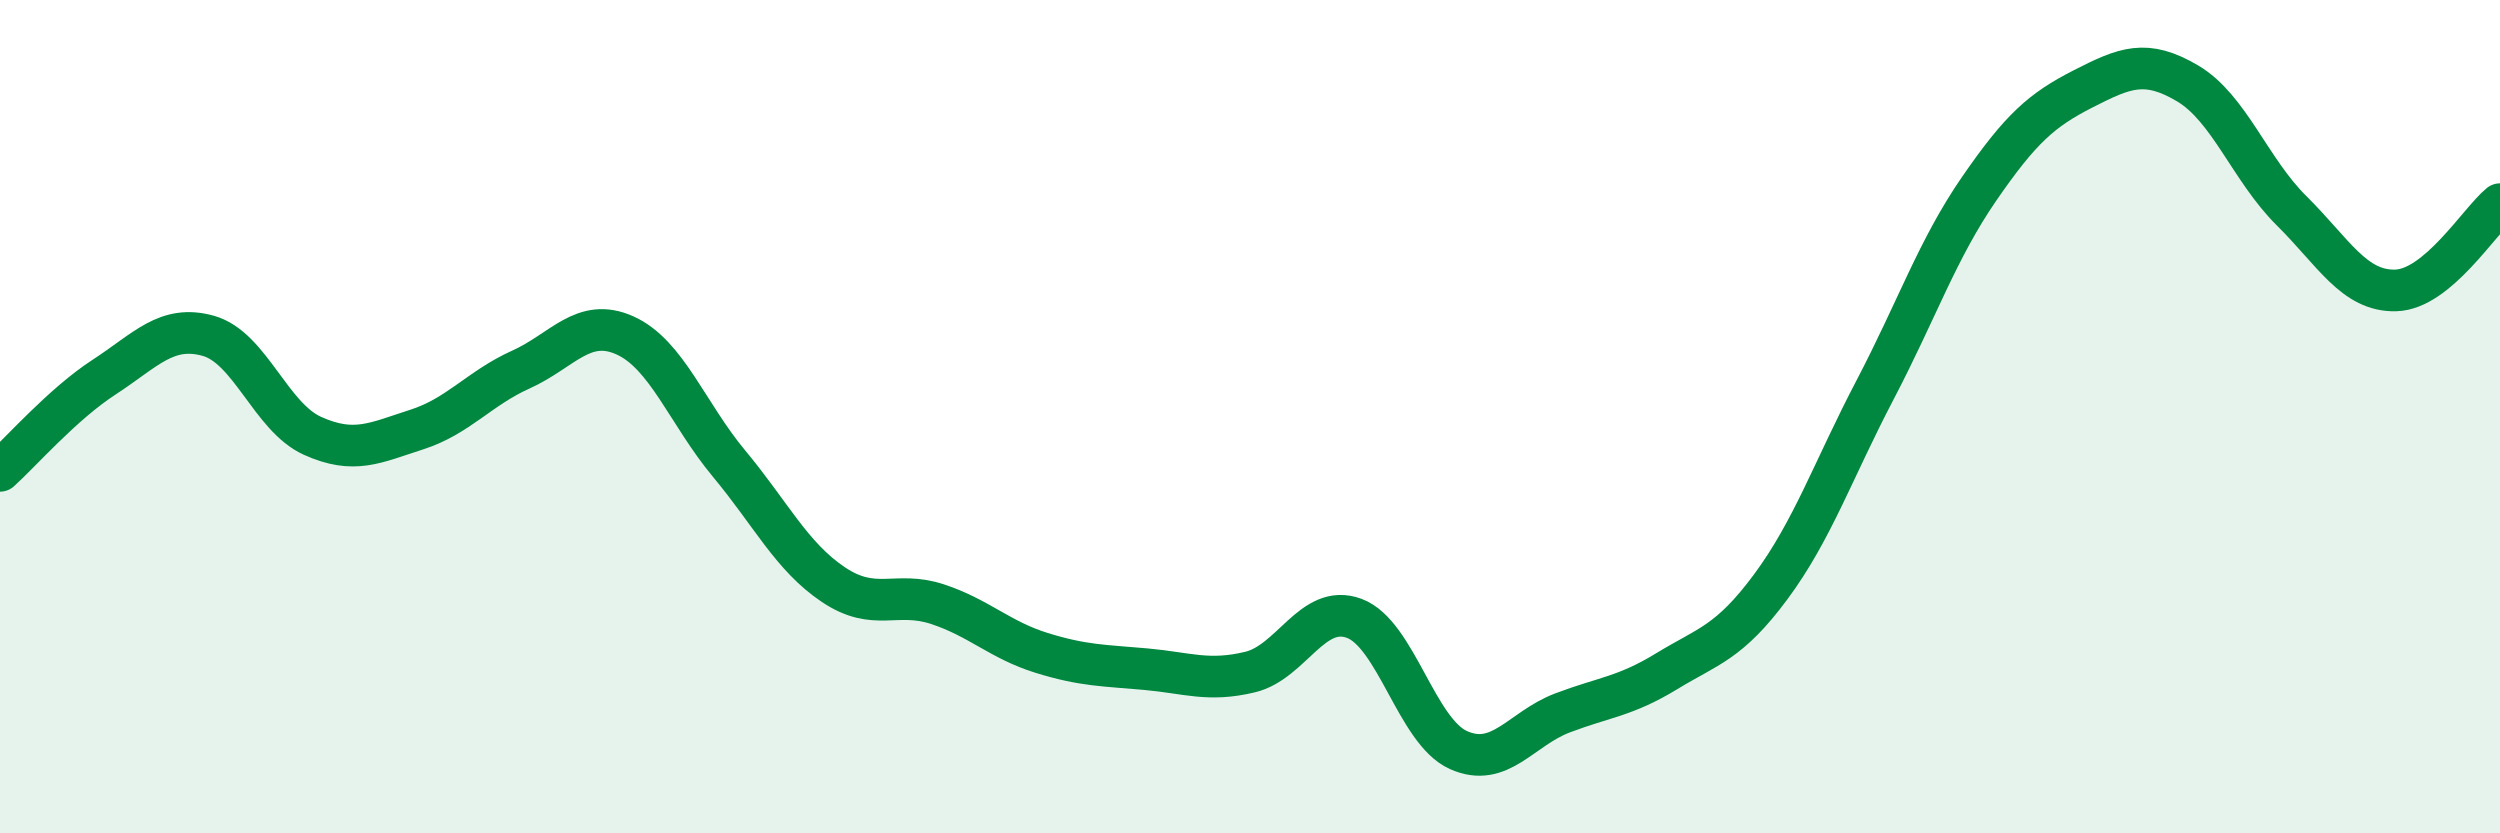 
    <svg width="60" height="20" viewBox="0 0 60 20" xmlns="http://www.w3.org/2000/svg">
      <path
        d="M 0,11.3 C 0.5,10.85 1.5,9.7 2.5,9.05 C 3.5,8.4 4,7.78 5,8.06 C 6,8.34 6.5,10.01 7.5,10.46 C 8.5,10.91 9,10.63 10,10.31 C 11,9.99 11.5,9.32 12.5,8.87 C 13.5,8.42 14,7.6 15,8.05 C 16,8.5 16.5,9.93 17.5,11.13 C 18.5,12.33 19,13.36 20,14.03 C 21,14.7 21.5,14.17 22.5,14.5 C 23.5,14.83 24,15.36 25,15.67 C 26,15.98 26.5,15.97 27.5,16.06 C 28.5,16.15 29,16.37 30,16.13 C 31,15.89 31.5,14.47 32.5,14.84 C 33.5,15.21 34,17.55 35,18 C 36,18.45 36.5,17.49 37.5,17.11 C 38.5,16.73 39,16.72 40,16.11 C 41,15.5 41.5,15.43 42.5,14.08 C 43.5,12.73 44,11.27 45,9.36 C 46,7.45 46.5,5.98 47.5,4.53 C 48.5,3.08 49,2.64 50,2.13 C 51,1.62 51.5,1.41 52.5,2 C 53.5,2.59 54,4.07 55,5.06 C 56,6.05 56.5,7 57.5,6.97 C 58.5,6.94 59.5,5.31 60,4.9L60 20L0 20Z"
        fill="#008740"
        opacity="0.1"
        stroke-linecap="round"
        stroke-linejoin="round"
      />
      <path
        d="M 0,11.3 C 0.5,10.85 1.5,9.7 2.5,9.05 C 3.5,8.4 4,7.78 5,8.06 C 6,8.34 6.5,10.01 7.5,10.46 C 8.5,10.91 9,10.63 10,10.31 C 11,9.99 11.5,9.32 12.5,8.87 C 13.5,8.42 14,7.6 15,8.05 C 16,8.5 16.5,9.93 17.5,11.13 C 18.5,12.33 19,13.36 20,14.03 C 21,14.7 21.5,14.17 22.5,14.5 C 23.5,14.83 24,15.36 25,15.67 C 26,15.98 26.5,15.97 27.5,16.06 C 28.5,16.15 29,16.37 30,16.13 C 31,15.89 31.5,14.47 32.5,14.84 C 33.5,15.21 34,17.55 35,18 C 36,18.45 36.5,17.49 37.5,17.11 C 38.5,16.73 39,16.72 40,16.11 C 41,15.5 41.5,15.43 42.5,14.08 C 43.5,12.73 44,11.27 45,9.36 C 46,7.45 46.5,5.98 47.5,4.53 C 48.5,3.08 49,2.64 50,2.13 C 51,1.62 51.5,1.41 52.5,2 C 53.5,2.59 54,4.07 55,5.06 C 56,6.05 56.5,7 57.5,6.97 C 58.5,6.94 59.5,5.31 60,4.9"
        stroke="#008740"
        stroke-width="1"
        fill="none"
        stroke-linecap="round"
        stroke-linejoin="round"
      />
    </svg>
  
